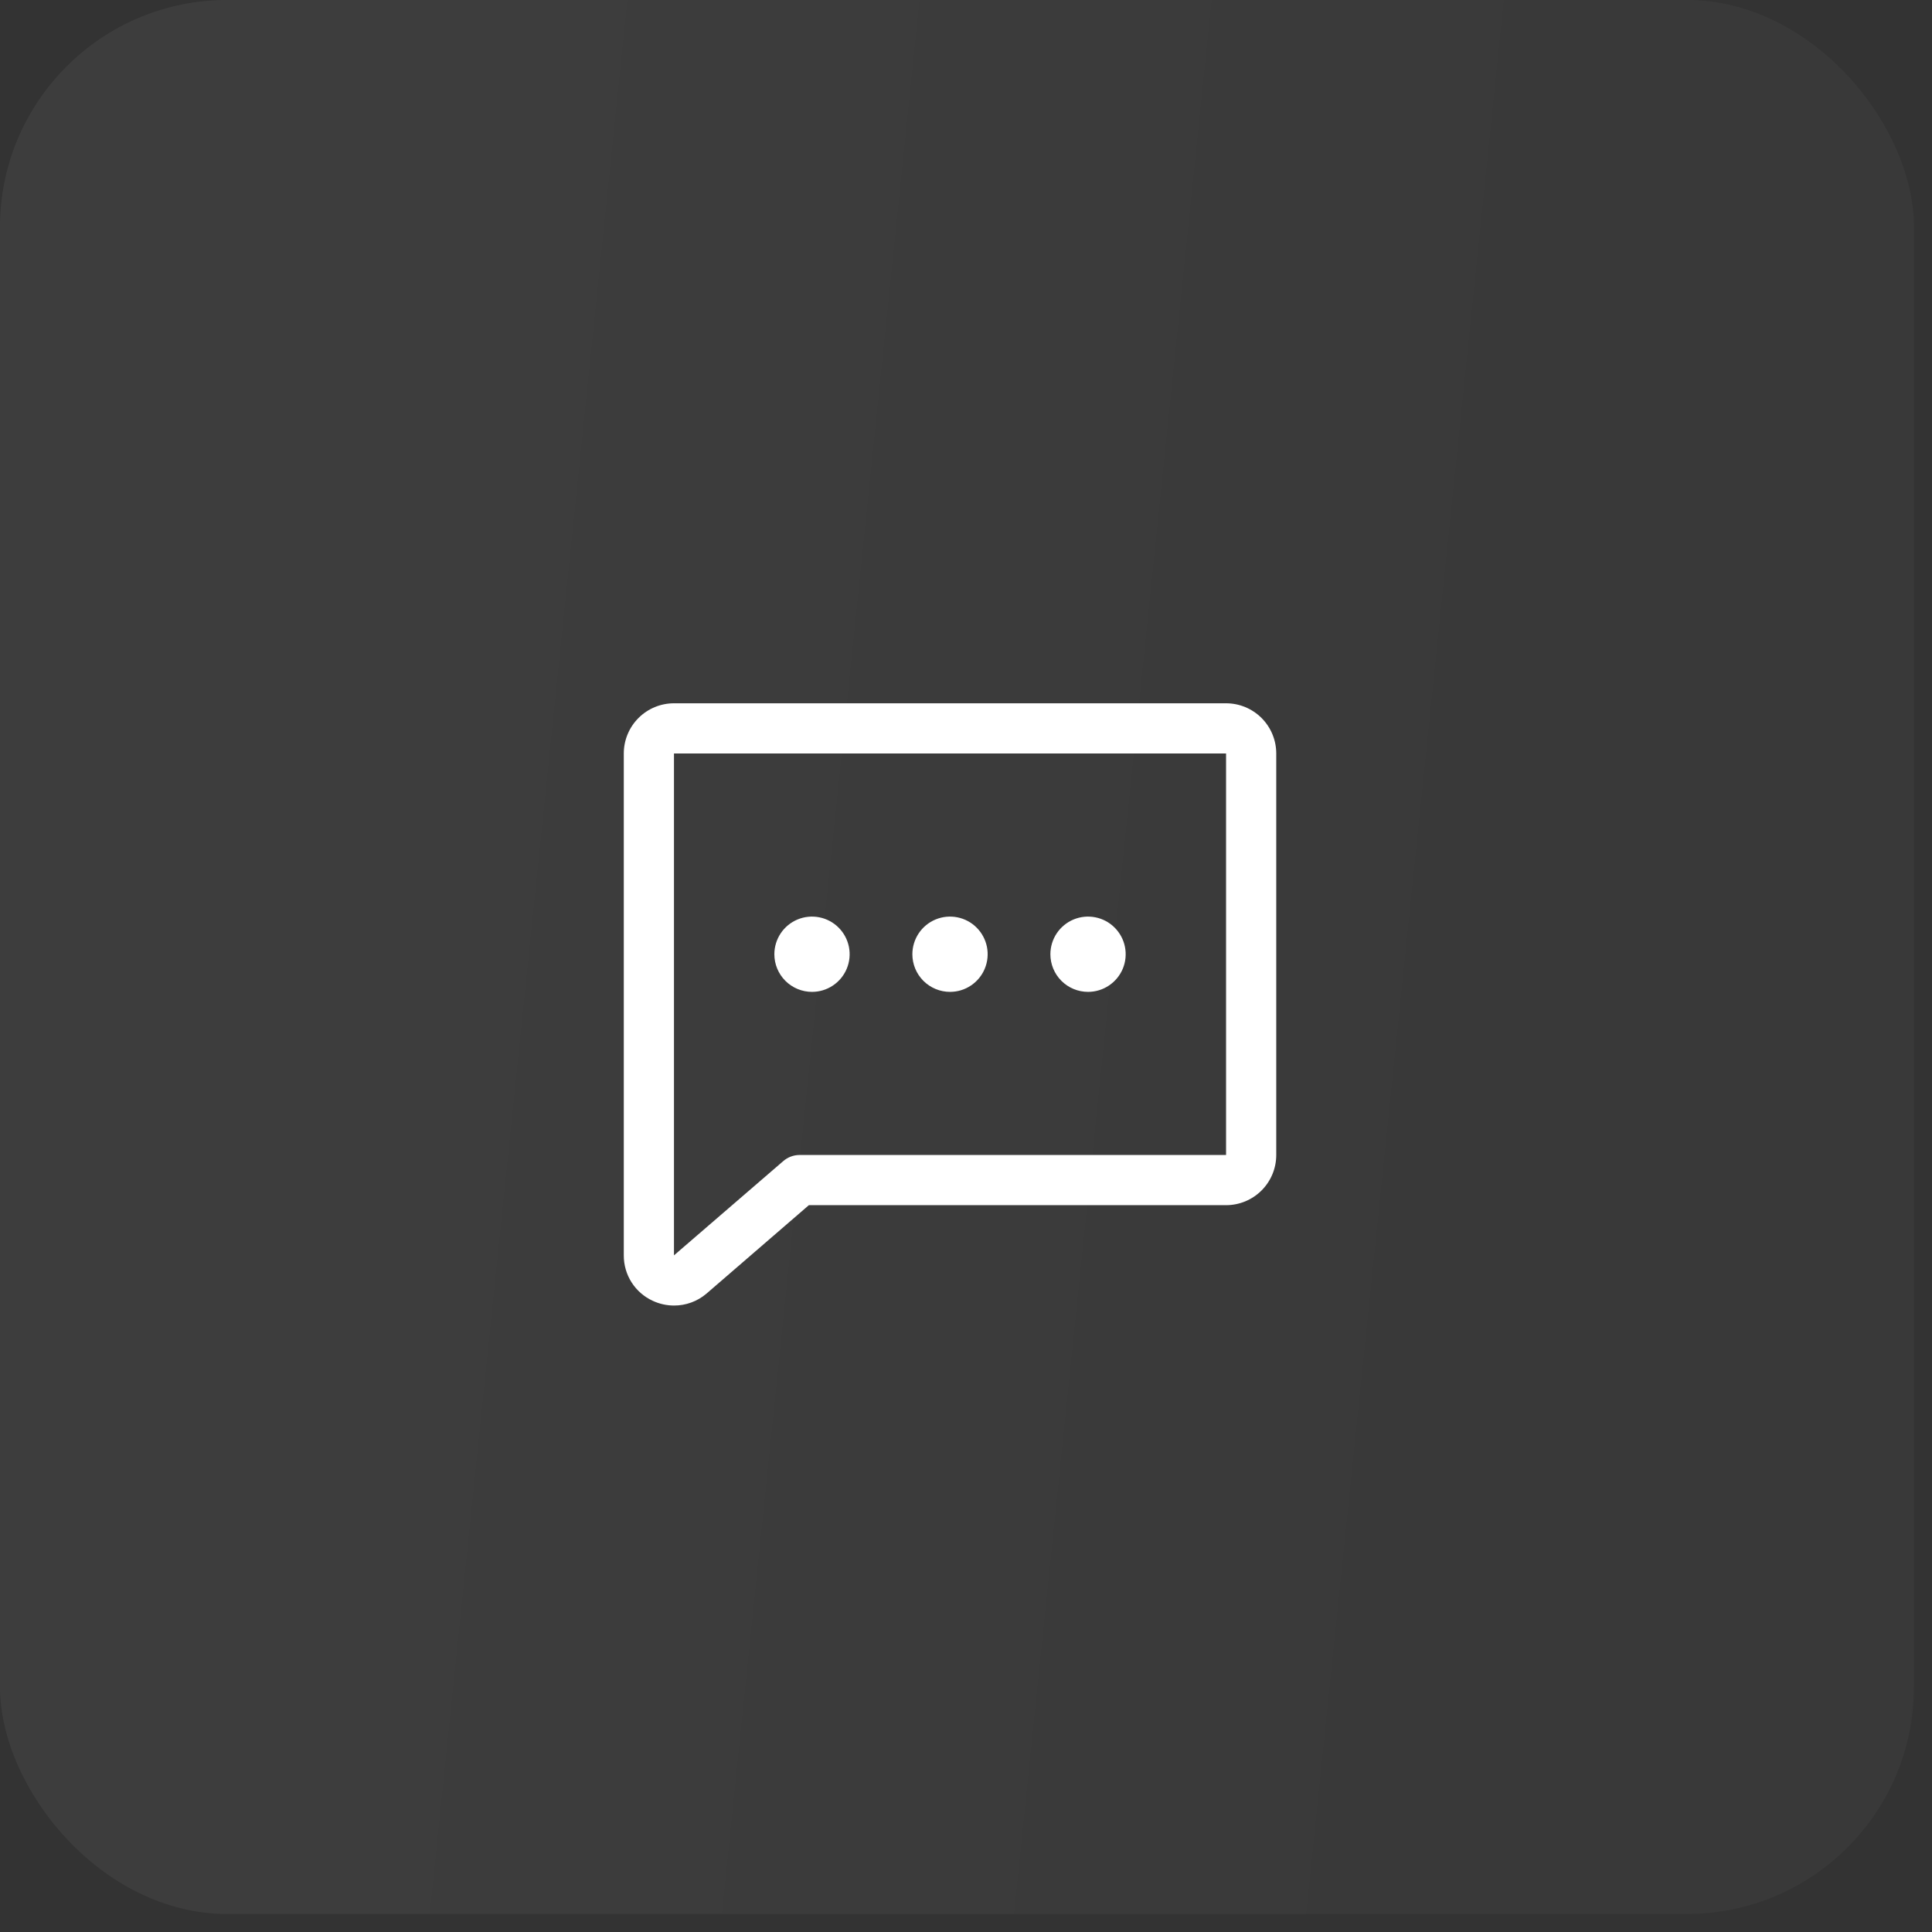 <?xml version="1.0" encoding="utf-8"?>
<svg xmlns="http://www.w3.org/2000/svg" fill="none" height="100%" overflow="visible" preserveAspectRatio="none" style="display: block;" viewBox="0 0 87 87" width="100%">
<rect x="0" y="0" width="87" height="87" fill="#333333" stroke="none"/>
<g id="Frame 1000003473">
<rect fill="url(#paint0_linear_0_12934)" fill-opacity="0.5" height="86.19" id="Rectangle 8647" opacity="0.1" rx="10.227" width="86.19" x="-5.75073e-05" y="0"/>
<g id="ChatDots">
<path d="M41.085 42.97C41.085 42.635 41.185 42.307 41.371 42.028C41.557 41.75 41.822 41.532 42.132 41.404C42.441 41.276 42.782 41.242 43.111 41.308C43.44 41.373 43.742 41.534 43.979 41.772C44.216 42.009 44.377 42.311 44.443 42.639C44.508 42.968 44.475 43.309 44.346 43.619C44.218 43.928 44.001 44.193 43.722 44.379C43.443 44.566 43.116 44.665 42.78 44.665C42.331 44.665 41.9 44.486 41.582 44.169C41.264 43.851 41.085 43.42 41.085 42.97ZM36.565 44.665C36.901 44.665 37.228 44.566 37.507 44.379C37.786 44.193 38.003 43.928 38.131 43.619C38.26 43.309 38.293 42.968 38.228 42.639C38.162 42.311 38.001 42.009 37.764 41.772C37.527 41.534 37.225 41.373 36.896 41.308C36.567 41.242 36.226 41.276 35.917 41.404C35.607 41.532 35.342 41.75 35.156 42.028C34.97 42.307 34.87 42.635 34.87 42.97C34.87 43.42 35.049 43.851 35.367 44.169C35.685 44.486 36.116 44.665 36.565 44.665ZM48.995 44.665C49.331 44.665 49.658 44.566 49.937 44.379C50.216 44.193 50.433 43.928 50.562 43.619C50.69 43.309 50.723 42.968 50.658 42.639C50.593 42.311 50.431 42.009 50.194 41.772C49.957 41.534 49.655 41.373 49.326 41.308C48.997 41.242 48.657 41.276 48.347 41.404C48.037 41.532 47.772 41.75 47.586 42.028C47.4 42.307 47.3 42.635 47.3 42.97C47.3 43.42 47.479 43.851 47.797 44.169C48.115 44.486 48.546 44.665 48.995 44.665ZM57.471 33.93V52.01C57.471 52.61 57.233 53.184 56.809 53.608C56.385 54.032 55.81 54.27 55.211 54.27H36.424L31.819 58.248L31.807 58.258C31.4 58.603 30.884 58.791 30.35 58.79C30.018 58.789 29.691 58.716 29.39 58.575C29 58.395 28.67 58.107 28.439 57.744C28.209 57.381 28.088 56.96 28.09 56.53V33.93C28.09 33.331 28.328 32.756 28.752 32.332C29.176 31.908 29.751 31.67 30.35 31.67H55.211C55.81 31.67 56.385 31.908 56.809 32.332C57.233 32.756 57.471 33.331 57.471 33.93ZM55.211 33.93H30.35V56.53L35.262 52.293C35.466 52.113 35.728 52.012 36 52.01H55.211V33.93Z" fill="white" id="Vector"/>
</g>
</g>
<defs>
<linearGradient gradientUnits="userSpaceOnUse" id="paint0_linear_0_12934" x1="11.789" x2="94.814" y1="0" y2="8.575">
<stop stop-color="white"/>
<stop offset="1" stop-color="white" stop-opacity="0.5"/>
</linearGradient>
</defs>
</svg>